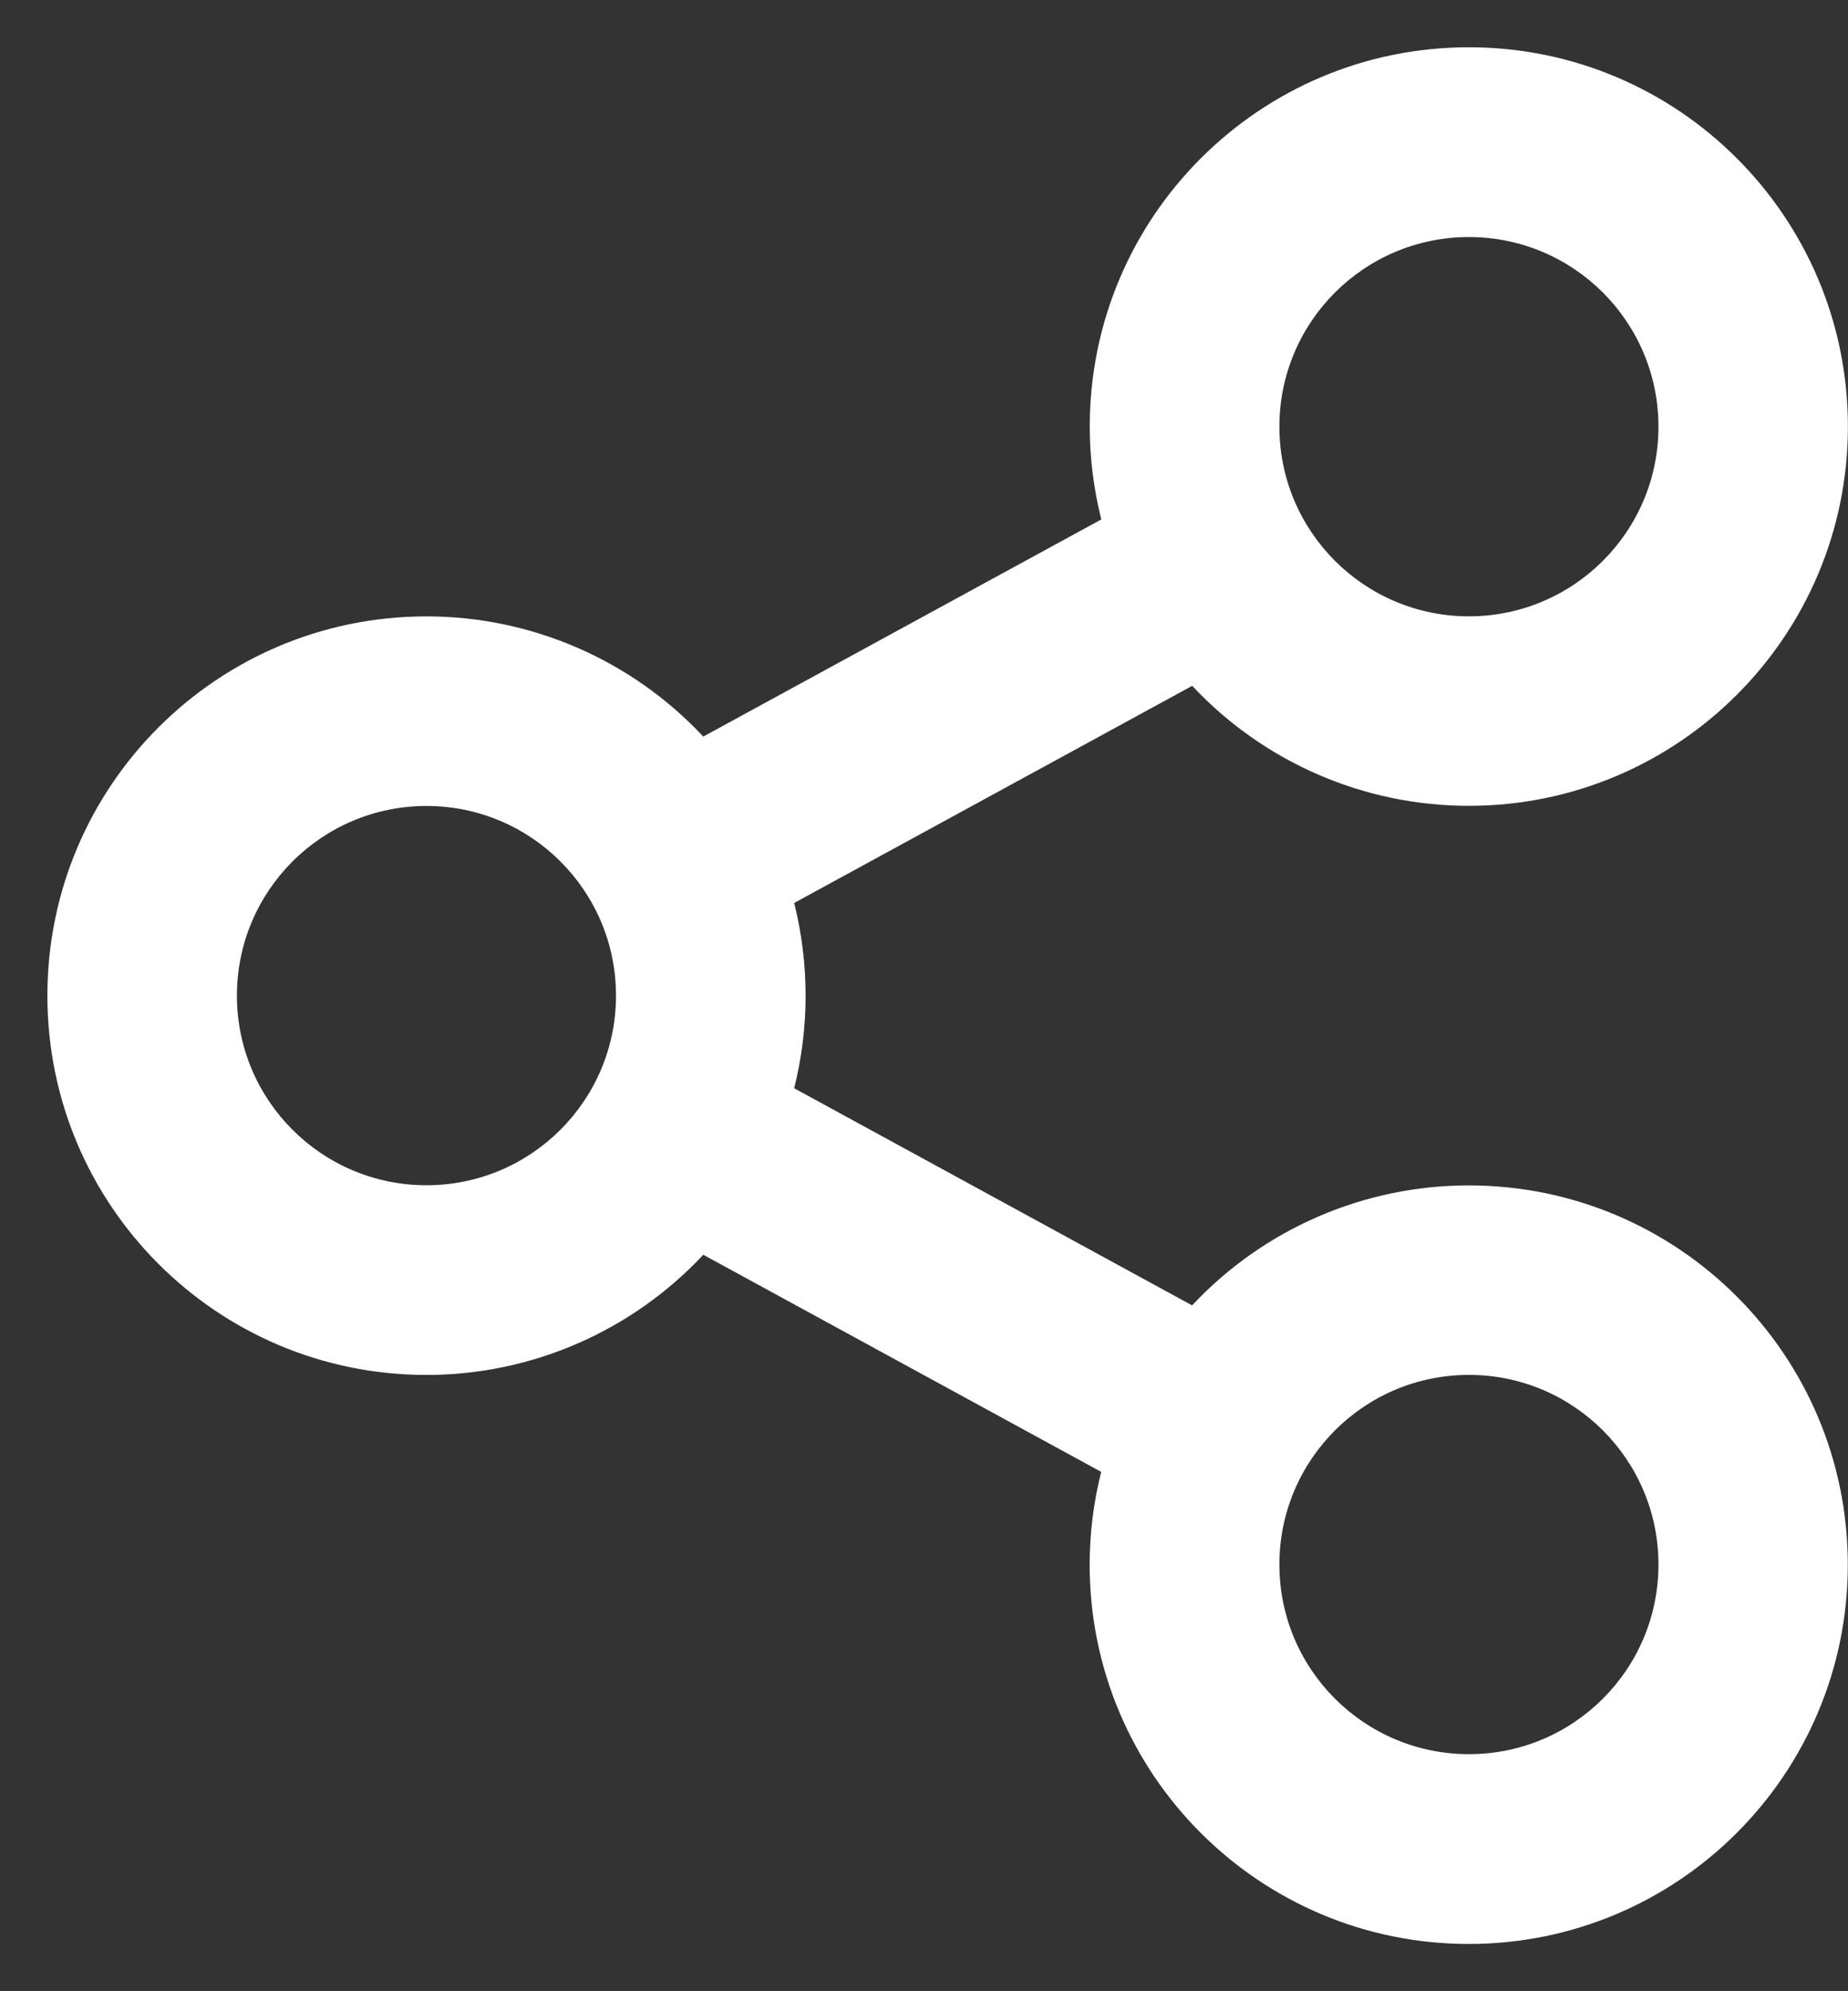 ﻿<?xml version="1.0" encoding="utf-8"?>
<svg version="1.1" xmlns:xlink="http://www.w3.org/1999/xlink" width="39px" height="42px" xmlns="http://www.w3.org/2000/svg">
  <rect width="100%" height="100%" fill="#333333" stroke="none"/>
  <g transform="matrix(1 0 0 1 -920 -1846 )">
    <path d="M 23.24 31.044  L 23.24 31.046  L 14.842 26.466  C 13.329 28.083  11.214 29.001  9 29.001  C 4.581 29.001  1 25.419  1 21.001  C 1 16.583  4.581 13.001  9 13.001  C 11.214 13.001  13.329 13.919  14.842 15.536  L 23.242 10.956  C 23.08 10.315  22.998 9.657  22.998 8.997  C 22.998 4.578  26.58 0.997  30.998 0.997  C 35.417 0.997  38.998 4.578  38.998 8.997  C 38.998 13.415  35.417 16.997  30.998 16.997  C 28.786 16.997  26.672 16.081  25.16 14.466  L 16.76 19.046  C 17.082 20.329  17.082 21.671  16.76 22.954  L 25.158 27.534  C 26.67 25.919  28.784 25.003  30.996 25.003  C 35.415 25.003  38.996 28.585  38.996 33.003  C 38.996 37.422  35.415 41.003  30.996 41.003  C 26.578 41.003  22.996 37.422  22.996 33.003  C 22.996 32.343  23.078 31.685  23.24 31.044  Z M 9 25  C 11.209 25  13 23.209  13 21  C 13 18.791  11.209 17  9 17  C 6.791 17  5 18.791  5 21  C 5 23.209  6.791 25  9 25  Z M 31 13  C 33.209 13  35 11.209  35 9  C 35 6.791  33.209 5  31 5  C 28.791 5  27 6.791  27 9  C 27 11.209  28.791 13  31 13  Z M 31 37  C 33.209 37  35 35.209  35 33  C 35 30.791  33.209 29  31 29  C 28.791 29  27 30.791  27 33  C 27 35.209  28.791 37  31 37  Z " fill-rule="nonzero" fill="#ffffff" stroke="none" transform="matrix(1 0 0 1 920 1846 )" />
  </g>
</svg>